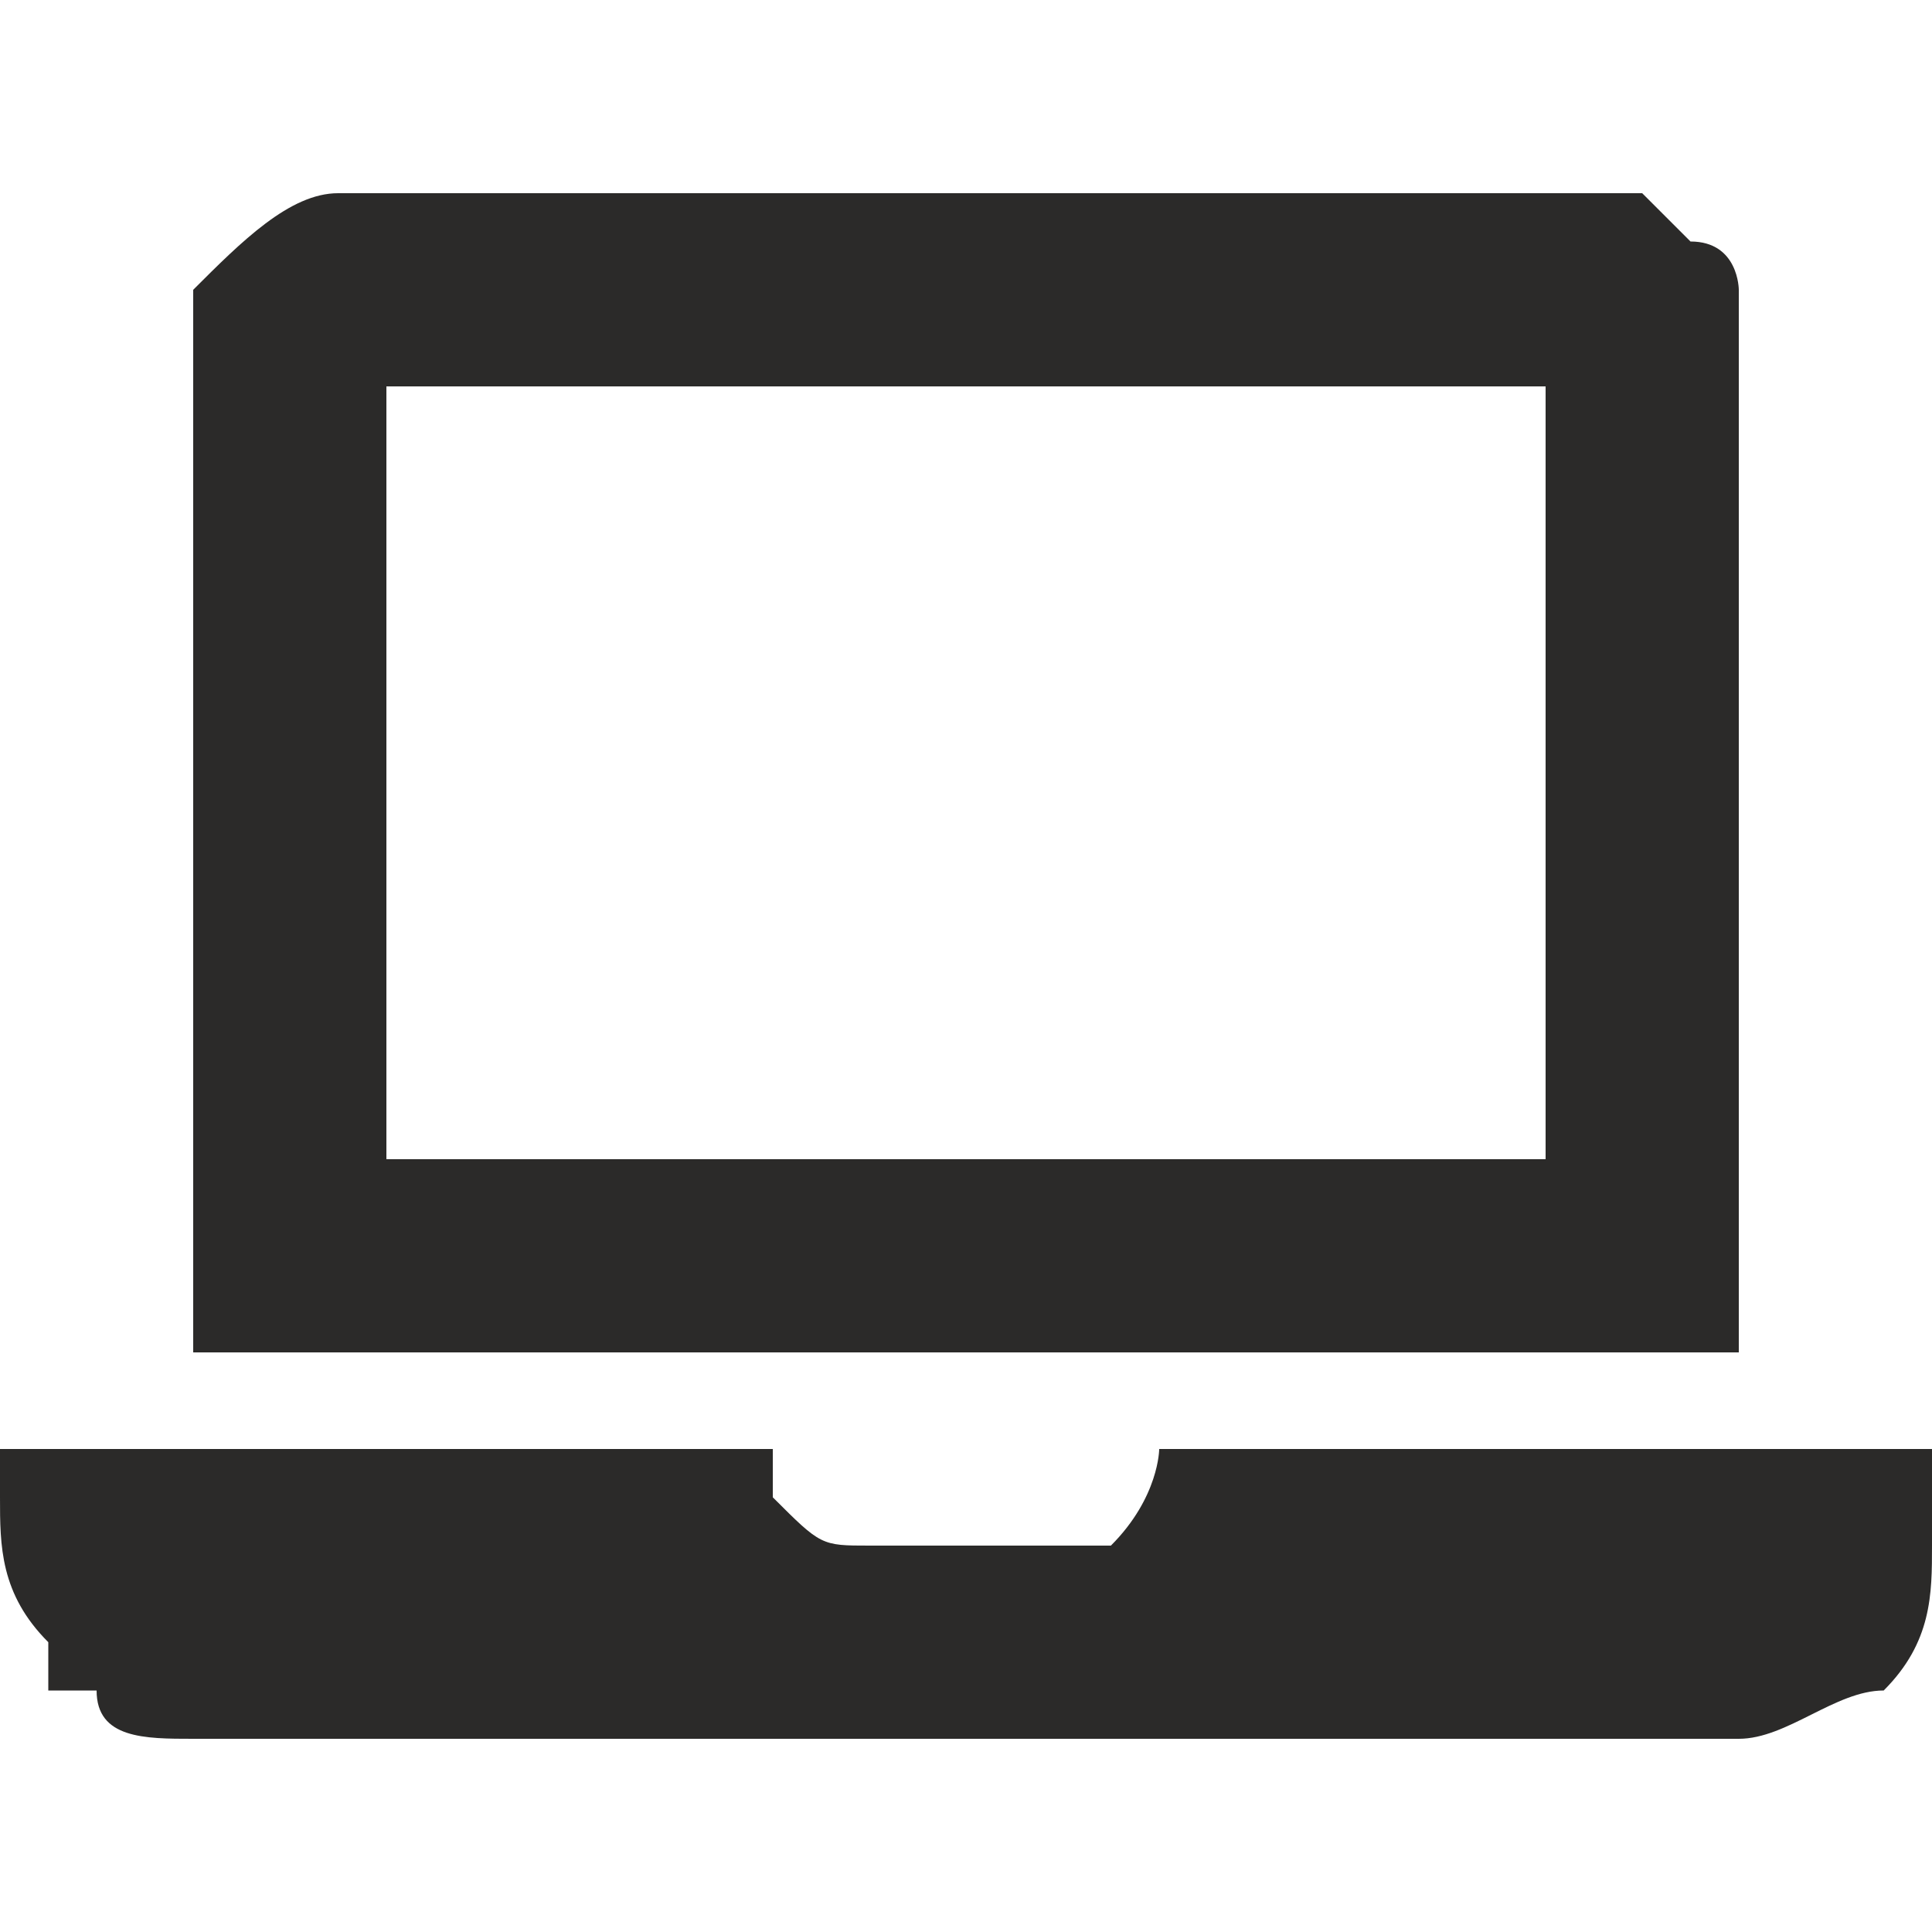 <?xml version="1.0" encoding="UTF-8"?>
<!DOCTYPE svg PUBLIC "-//W3C//DTD SVG 1.1//EN" "http://www.w3.org/Graphics/SVG/1.1/DTD/svg11.dtd">
<!-- Creator: CorelDRAW X8 -->
<svg xmlns="http://www.w3.org/2000/svg" xml:space="preserve" width="0.04in" height="0.04in" version="1.1" style="shape-rendering:geometricPrecision; text-rendering:geometricPrecision; image-rendering:optimizeQuality; fill-rule:evenodd; clip-rule:evenodd"
viewBox="0 0 40 40"
 xmlns:xlink="http://www.w3.org/1999/xlink">
 <defs>
  <style type="text/css">
   <![CDATA[
    .fil0 {fill:#2B2A29}
   ]]>
  </style>
 </defs>
 <g id="Layer_x0020_1">
  <g id="_2050884482400">
   <path class="fil0" d="M4 7l0 21 32 0 0 -21c0,0 0,-1 0,-1 0,0 0,-1 -1,-1 0,0 -1,-1 -1,-1 -1,0 -1,0 -1,0l-26 0c-1,0 -2,1 -3,2 0,0 0,1 0,1zm28 17c0,0 0,-3 0,-4l0 -8c0,-1 0,-3 0,-4l-24 0c0,0 0,3 0,4 0,1 0,3 0,4 0,1 0,8 0,8 1,0 11,0 12,0 1,0 2,0 3,0 1,0 9,0 9,0l0 0z"/>
   <path class="fil0" d="M0 31c0,1 0,2 1,3 0,1 0,1 0,1 0,0 1,0 1,0 0,1 1,1 2,1l32 0c1,0 2,-1 3,-1 1,-1 1,-2 1,-3l0 -1c0,0 0,-1 0,-1 -1,0 -1,0 -1,0l-15 0c0,0 0,1 -1,2 0,0 -1,0 -1,0l0 0c-1,0 -1,0 -2,0l-2 0c0,0 0,0 0,0l0 0c-1,0 -1,0 -2,-1 0,-1 0,-1 0,-1l-15 0c0,0 -1,0 -1,0 0,1 0,1 0,1z"/>
  </g>
 </g>
</svg>
